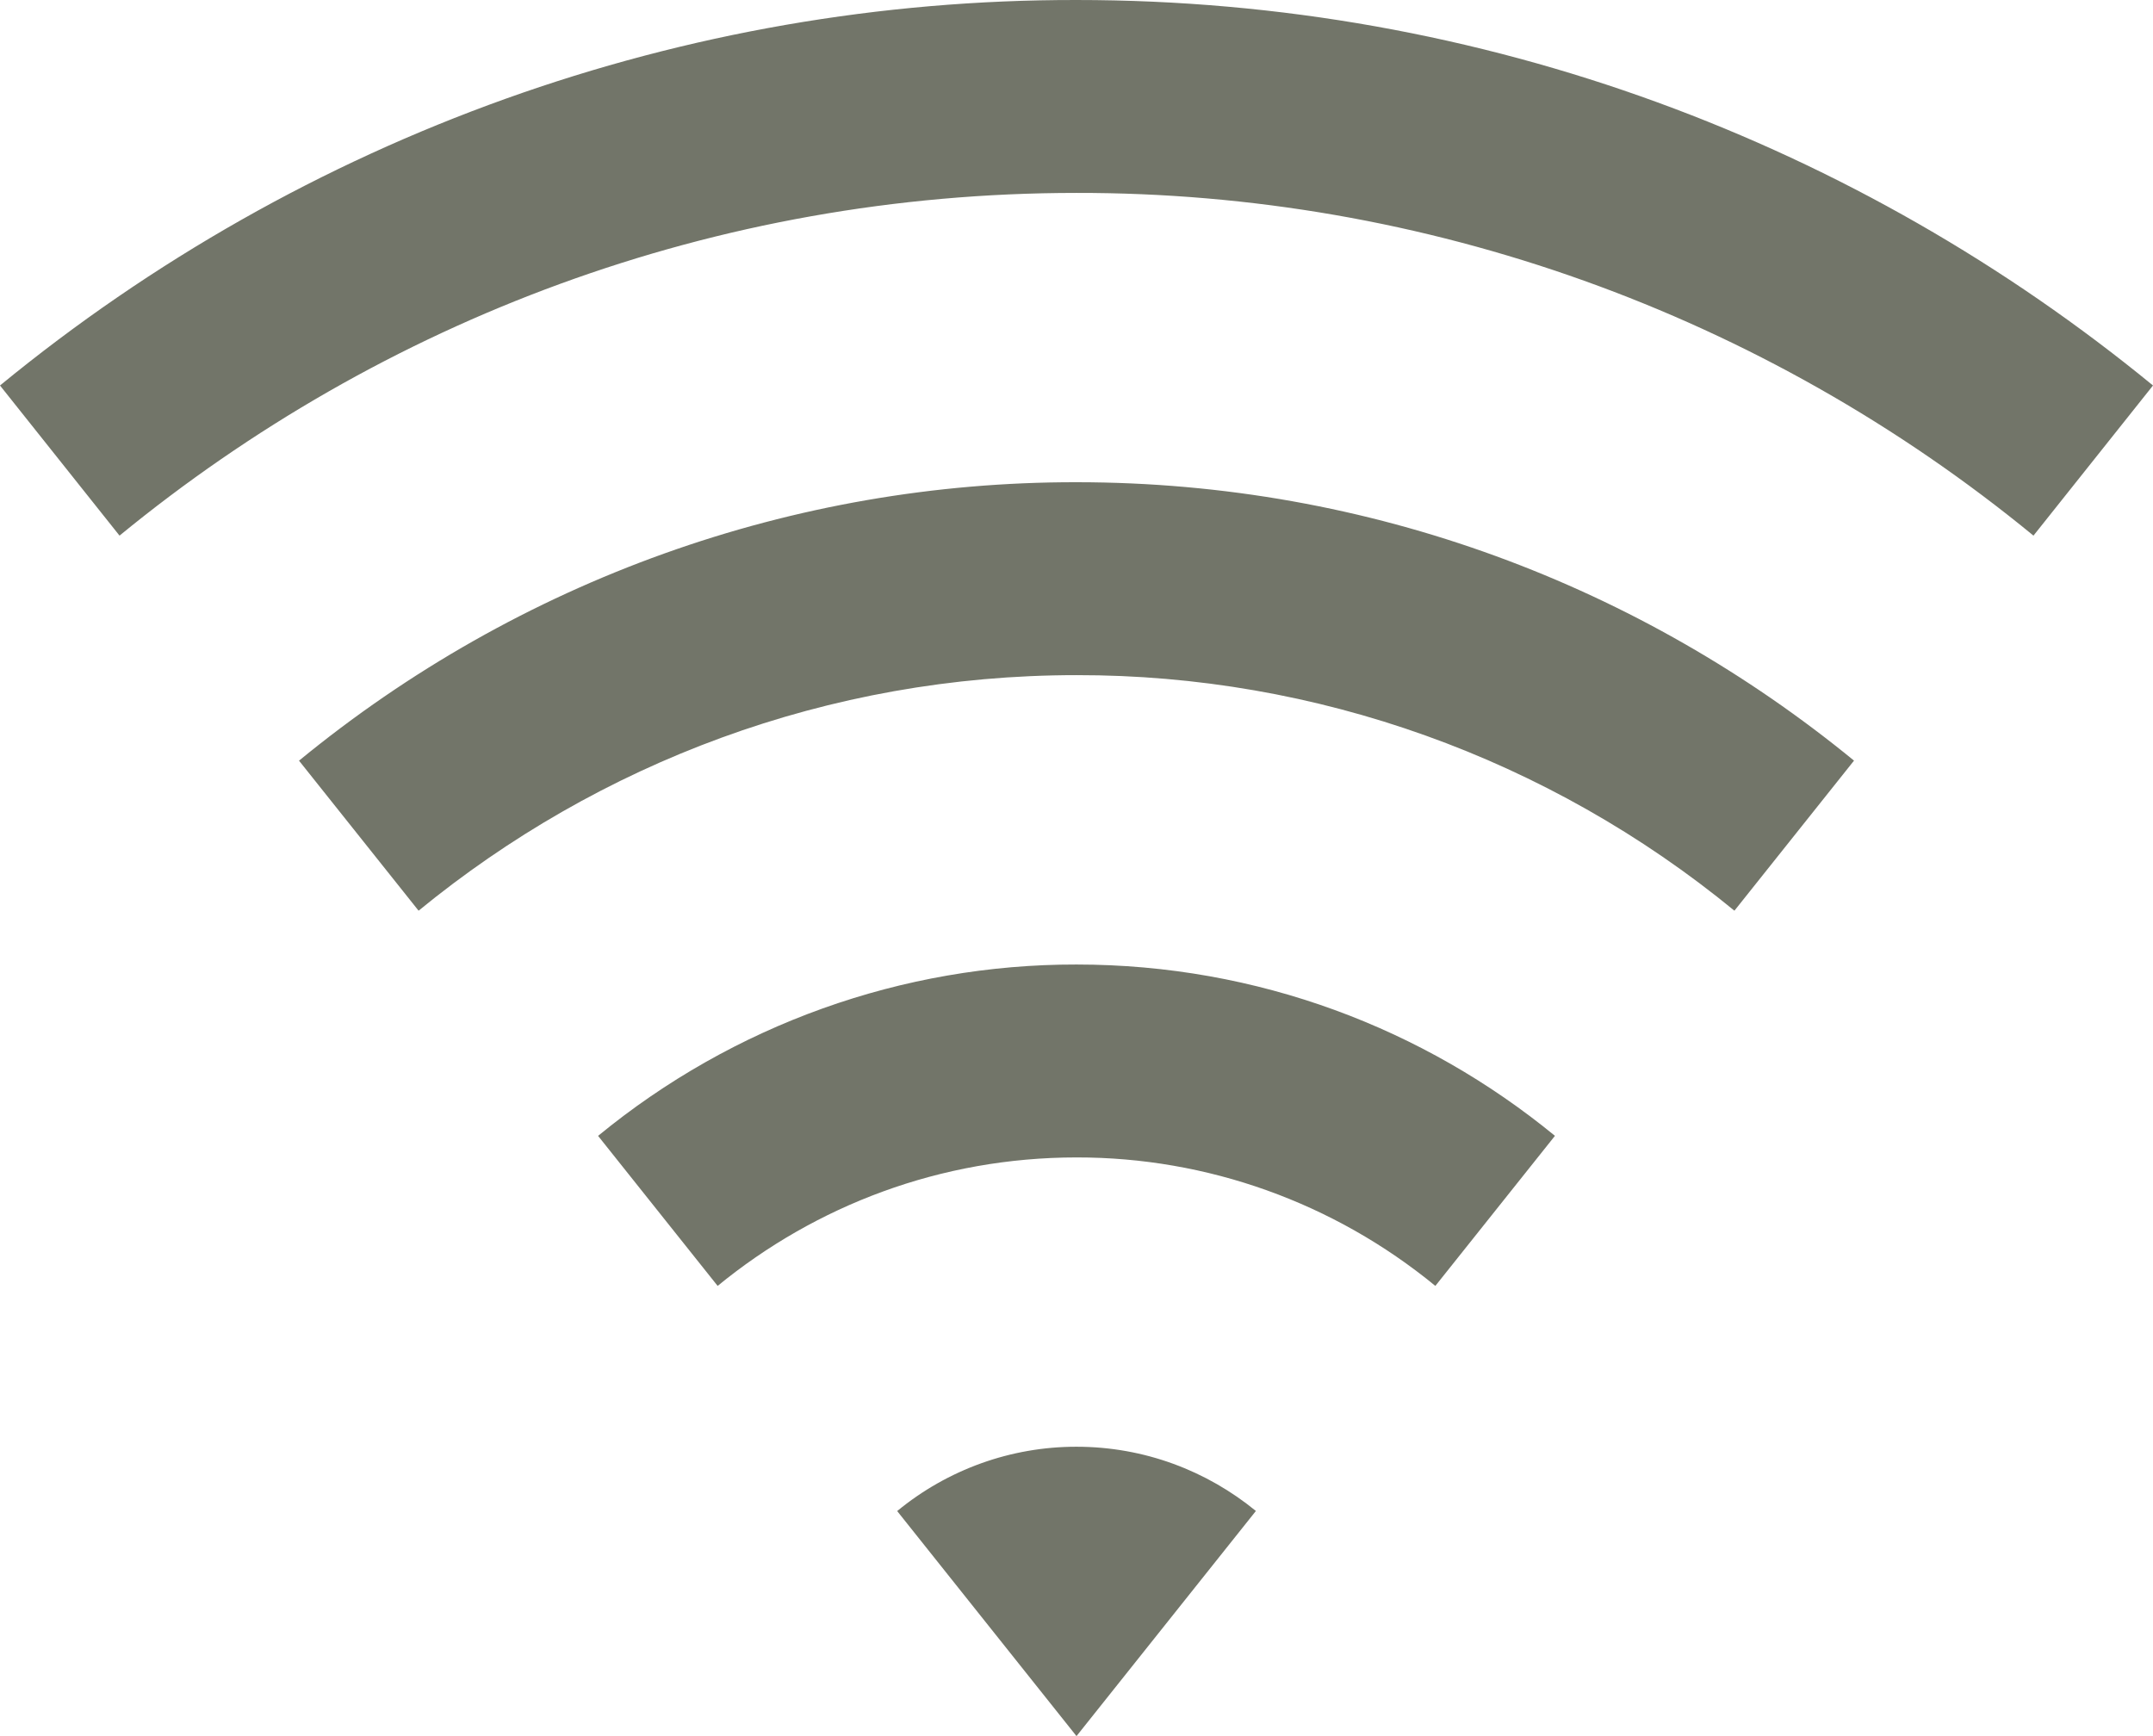 <svg width="31" height="25" viewBox="0 0 31 25" fill="none" xmlns="http://www.w3.org/2000/svg">
<path d="M0 5.551C4.384 1.952 9.858 -0.008 15.5 2.72637e-05C21.372 2.72637e-05 26.765 2.079 31 5.551L29.279 7.713C25.381 4.513 20.516 2.77 15.5 2.778C10.28 2.778 5.487 4.625 1.721 7.713L0 5.551ZM4.305 10.954C7.471 8.354 11.425 6.938 15.5 6.944C19.74 6.944 23.635 8.446 26.695 10.953L24.973 13.114C22.293 10.914 18.948 9.717 15.5 9.722C11.912 9.722 8.616 10.993 6.027 13.114L4.305 10.953V10.954ZM8.611 16.357C10.559 14.757 12.992 13.885 15.5 13.889C18.109 13.889 20.506 14.812 22.389 16.356L20.667 18.517C19.205 17.317 17.381 16.664 15.5 16.667C13.543 16.667 11.745 17.36 10.333 18.517L8.611 16.356V16.357ZM12.917 21.76C13.647 21.159 14.559 20.832 15.5 20.833C16.479 20.833 17.378 21.181 18.083 21.758L15.5 25L12.917 21.758V21.76Z" fill="#727569"/>
</svg>
